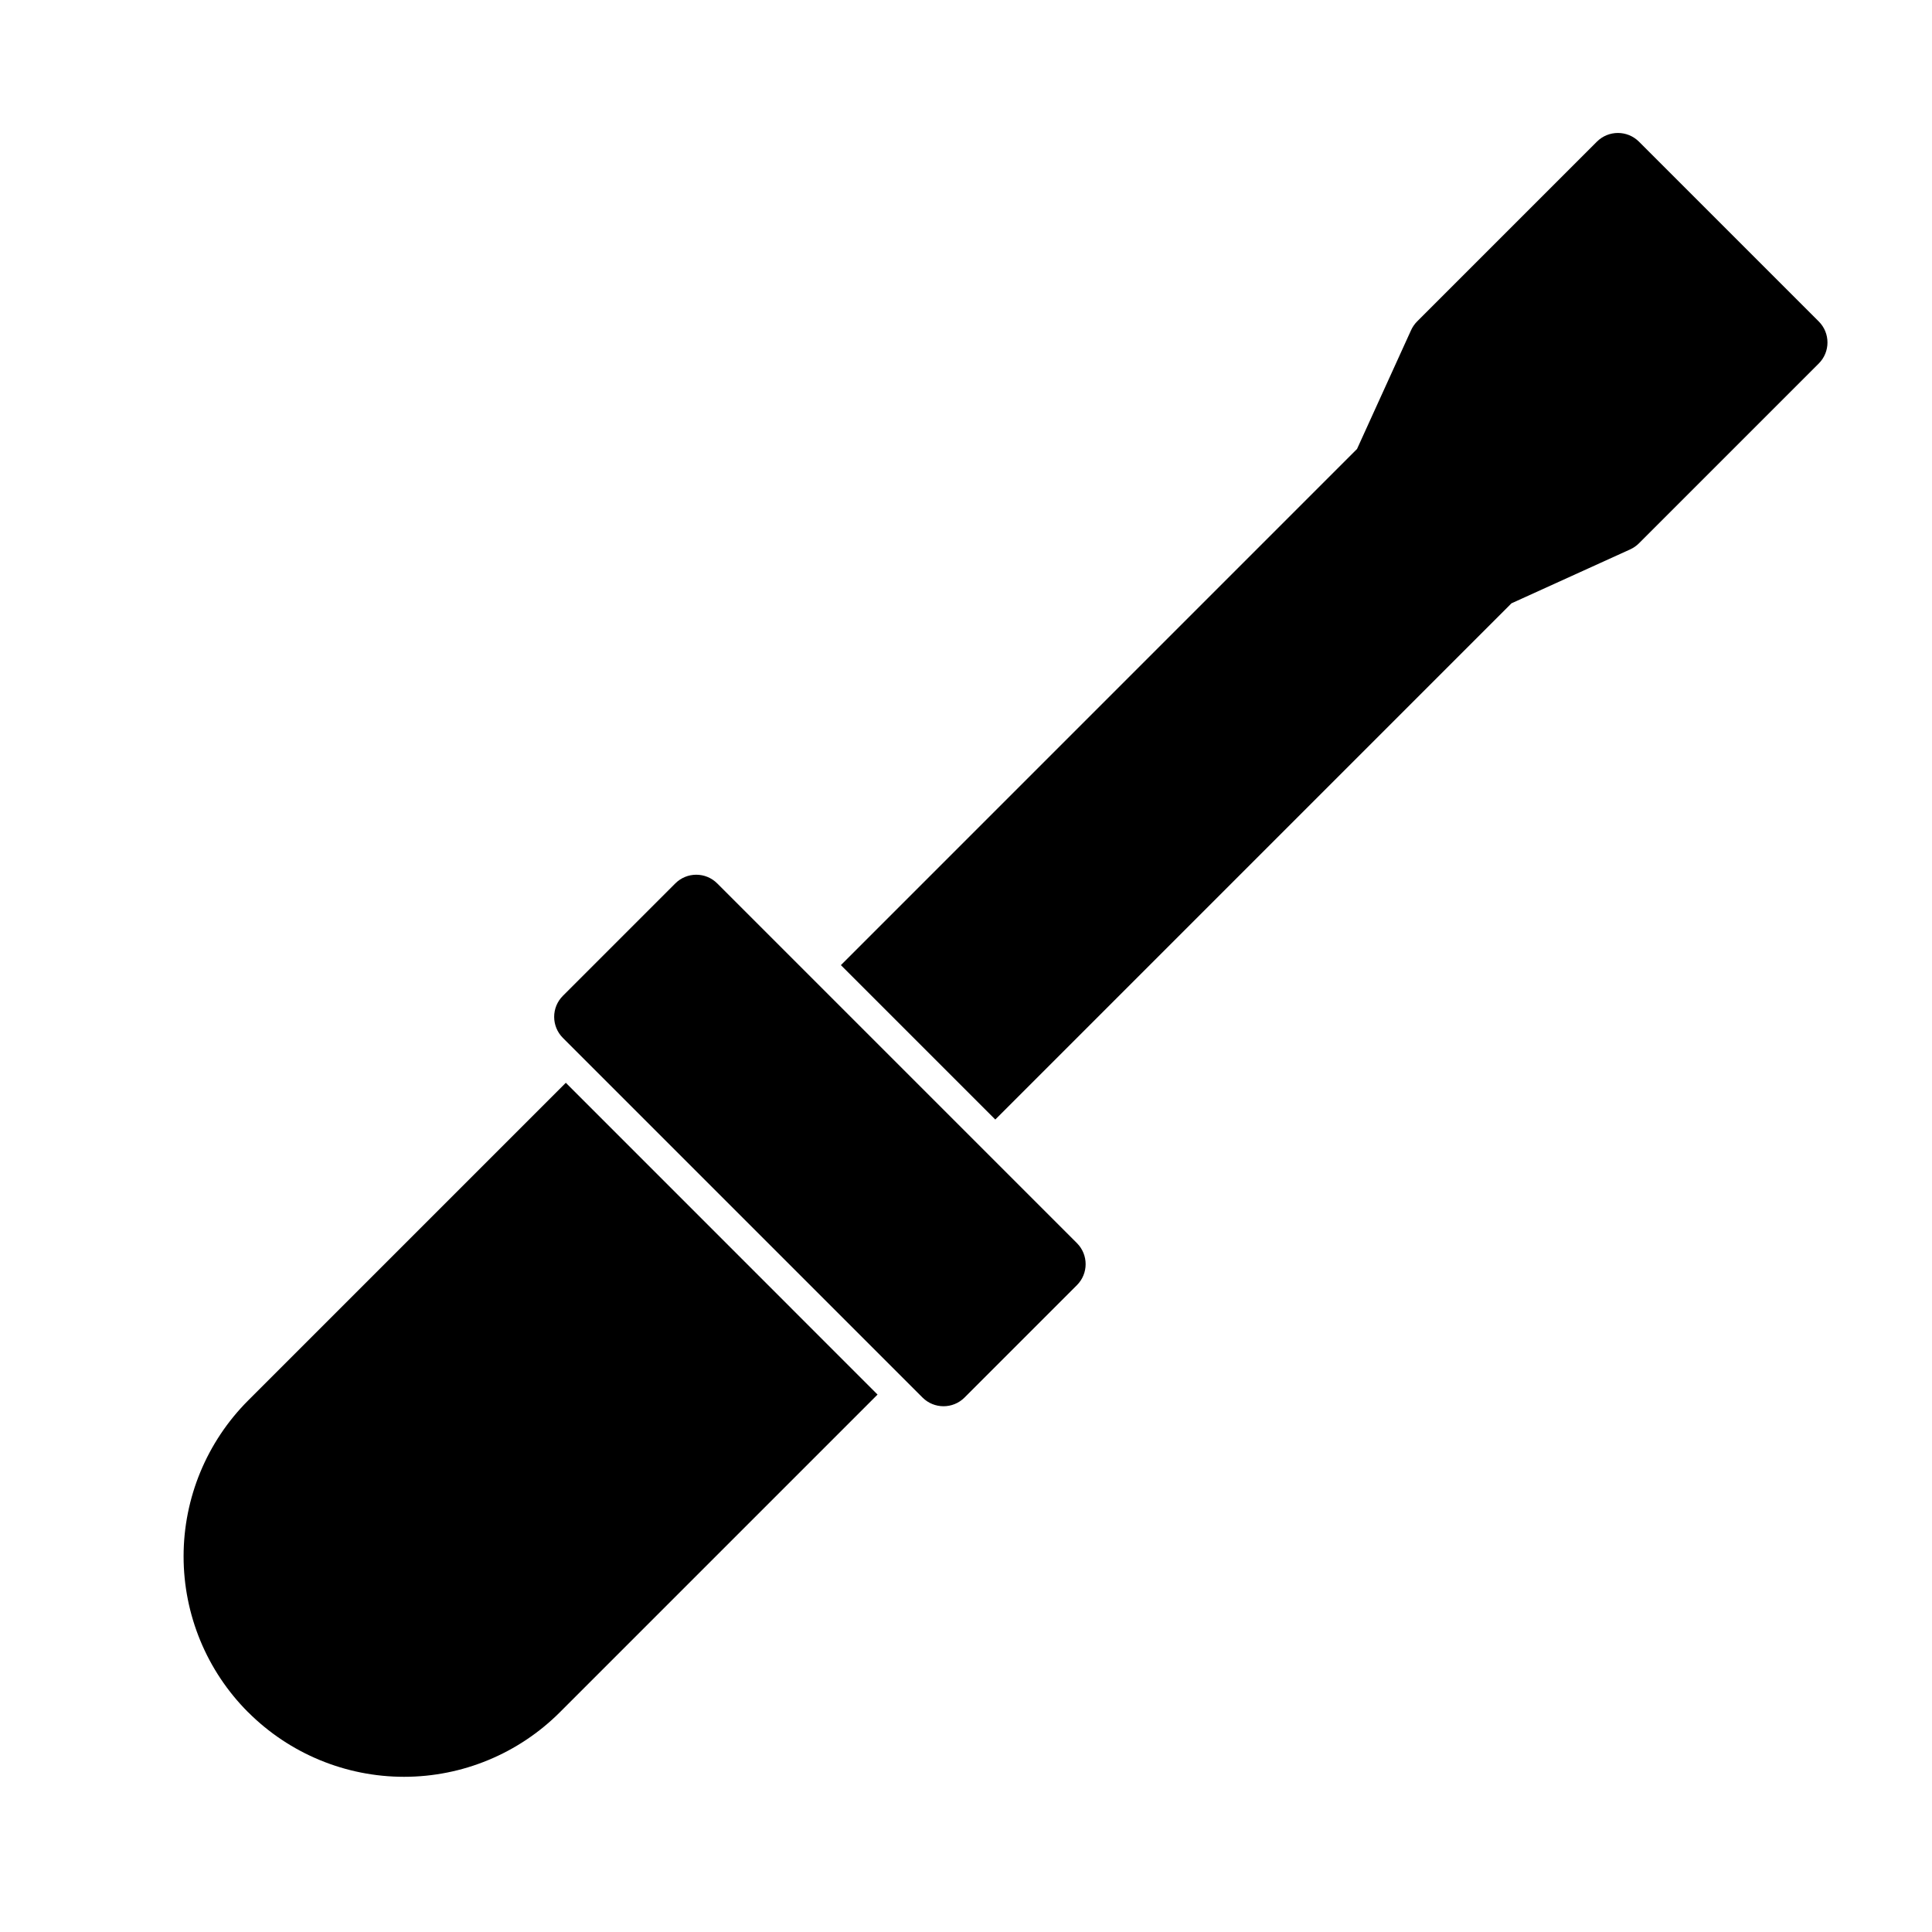 <?xml version="1.0" encoding="UTF-8"?>
<!-- Uploaded to: ICON Repo, www.svgrepo.com, Generator: ICON Repo Mixer Tools -->
<svg fill="#000000" width="800px" height="800px" version="1.1" viewBox="144 144 512 512" xmlns="http://www.w3.org/2000/svg">
 <path d="m293.95 430.95 82.609 82.625-84.184 84.184c-10.957 10.957-25.805 17.113-41.297 17.113-15.492 0-30.355-6.156-41.312-17.113h-0.016c-10.957-10.957-17.098-25.82-17.098-41.312 0-15.492 6.156-30.34 17.098-41.297zm135.45 53.625c3.07-3.07 3.07-8.062 0-11.133l-95.316-95.316c-3.07-3.086-8.062-3.086-11.133 0l-29.789 29.789c-3.07 3.07-3.07 8.047 0 11.133l95.316 95.316c3.07 3.07 8.062 3.07 11.133 0zm74.234-221.61 14.312-31.457c0.395-0.867 0.93-1.637 1.59-2.312l47.656-47.656c3.086-3.07 8.062-3.07 11.148 0l47.656 47.656c3.07 3.07 3.07 8.062 0 11.133l-47.656 47.656c-0.676 0.676-1.465 1.211-2.312 1.605l-31.473 14.297-136.79 136.8-40.918-40.918 136.79-136.8z" fill-rule="evenodd"/>
</svg>